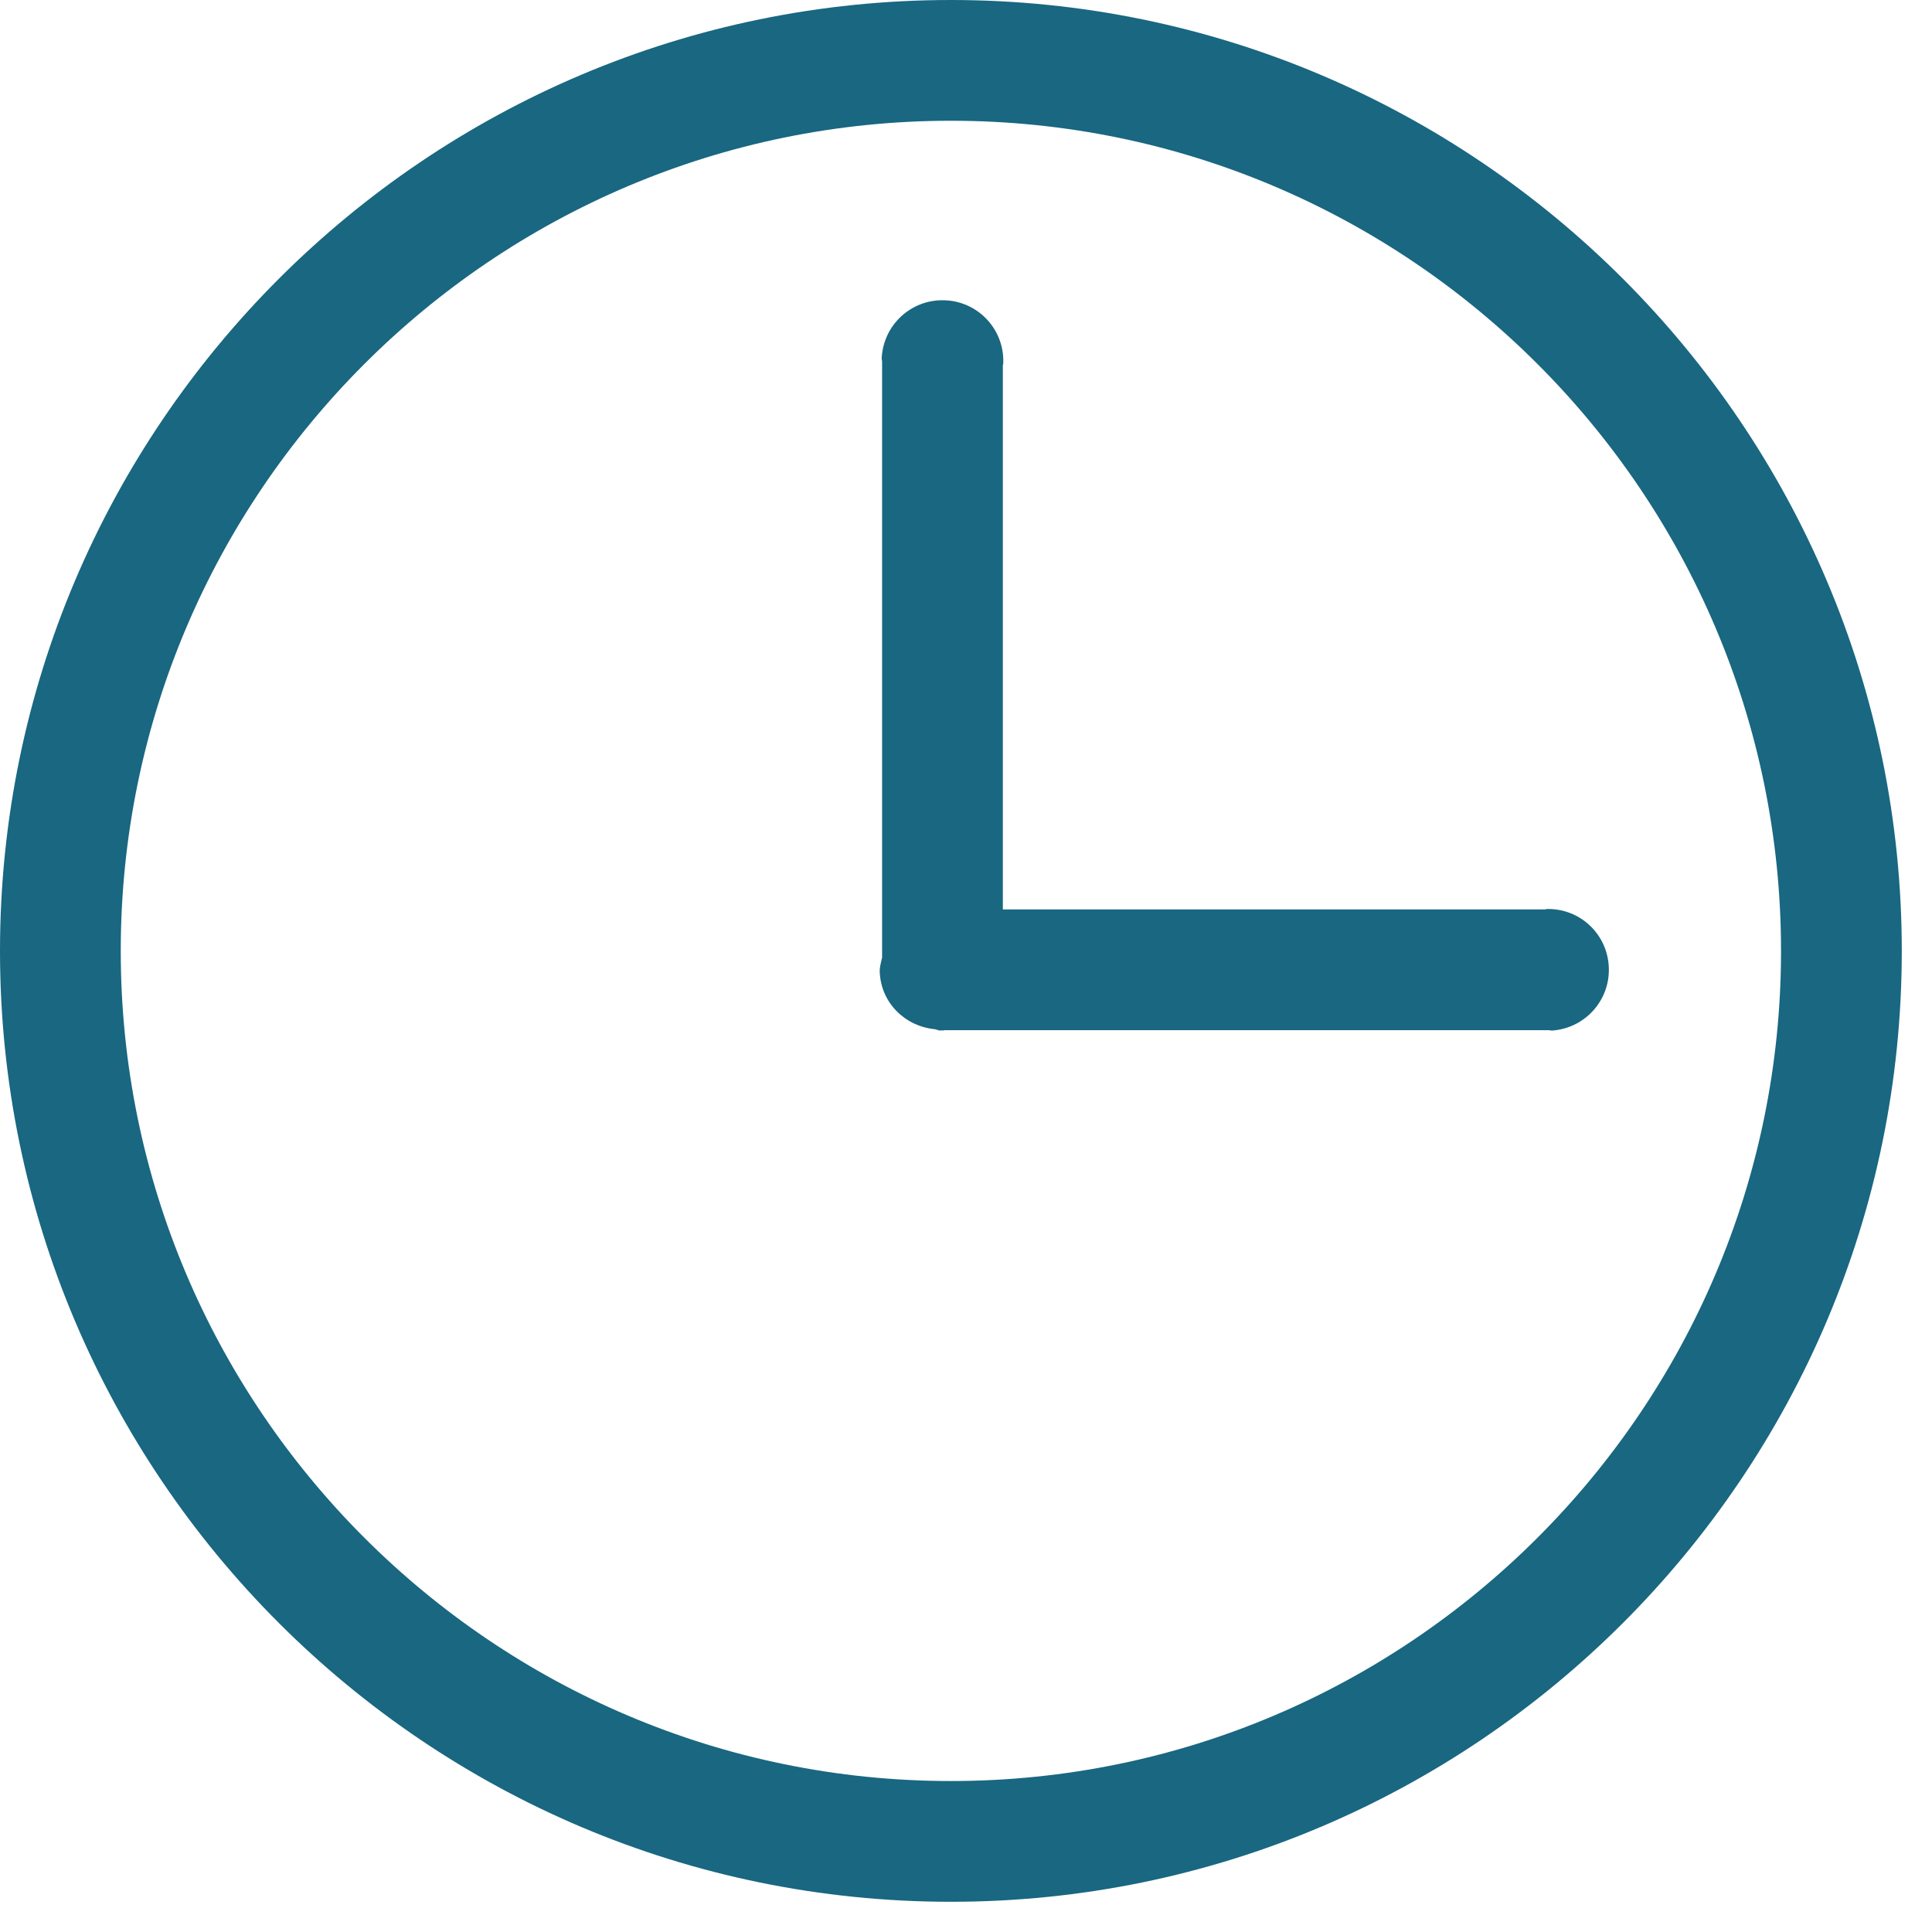 <?xml version="1.0" encoding="UTF-8"?>
<svg width="14px" height="14px" viewBox="0 0 14 14" version="1.1" xmlns="http://www.w3.org/2000/svg" xmlns:xlink="http://www.w3.org/1999/xlink">
    <title>形状备份</title>
    <g id="页面-1" stroke="none" stroke-width="1" fill="none" fill-rule="evenodd">
        <g id="桌面端-HD" transform="translate(-93, -1269)" fill="#196781" fill-rule="nonzero">
            <g id="编组-2备份-2" transform="translate(93, 1038)">
                <path d="M6.891,243.906 C3.574,243.906 0.875,241.207 0.875,237.891 C0.875,234.573 3.574,231.875 6.891,231.875 C10.208,231.875 12.906,234.573 12.906,237.891 C12.906,241.207 10.208,243.906 6.891,243.906 M6.891,231 C3.091,231 0,234.09 0,237.891 C0,241.69 3.091,244.781 6.891,244.781 C10.69,244.781 13.781,241.69 13.781,237.891 C13.781,234.09 10.69,231 6.891,231 M7.267,237.59 L7.267,233.646 C7.268,233.642 7.27,233.638 7.27,233.634 C7.28,233.39 7.091,233.185 6.847,233.176 C6.604,233.166 6.399,233.355 6.389,233.599 C6.389,233.606 6.392,233.611 6.392,233.618 L6.392,237.938 C6.385,237.973 6.373,238.007 6.375,238.044 C6.384,238.267 6.558,238.437 6.774,238.458 C6.787,238.46 6.799,238.467 6.813,238.468 C6.816,238.468 6.819,238.466 6.822,238.466 C6.826,238.466 6.829,238.468 6.832,238.468 C6.836,238.467 6.84,238.465 6.844,238.465 L11.226,238.465 C11.232,238.465 11.238,238.468 11.244,238.468 C11.484,238.453 11.668,238.25 11.658,238.01 C11.649,237.77 11.45,237.582 11.21,237.587 C11.205,237.587 11.201,237.589 11.197,237.59 L7.268,237.59 L7.267,237.59 Z" id="形状备份"></path>
            </g>
        </g>
    </g>
</svg>